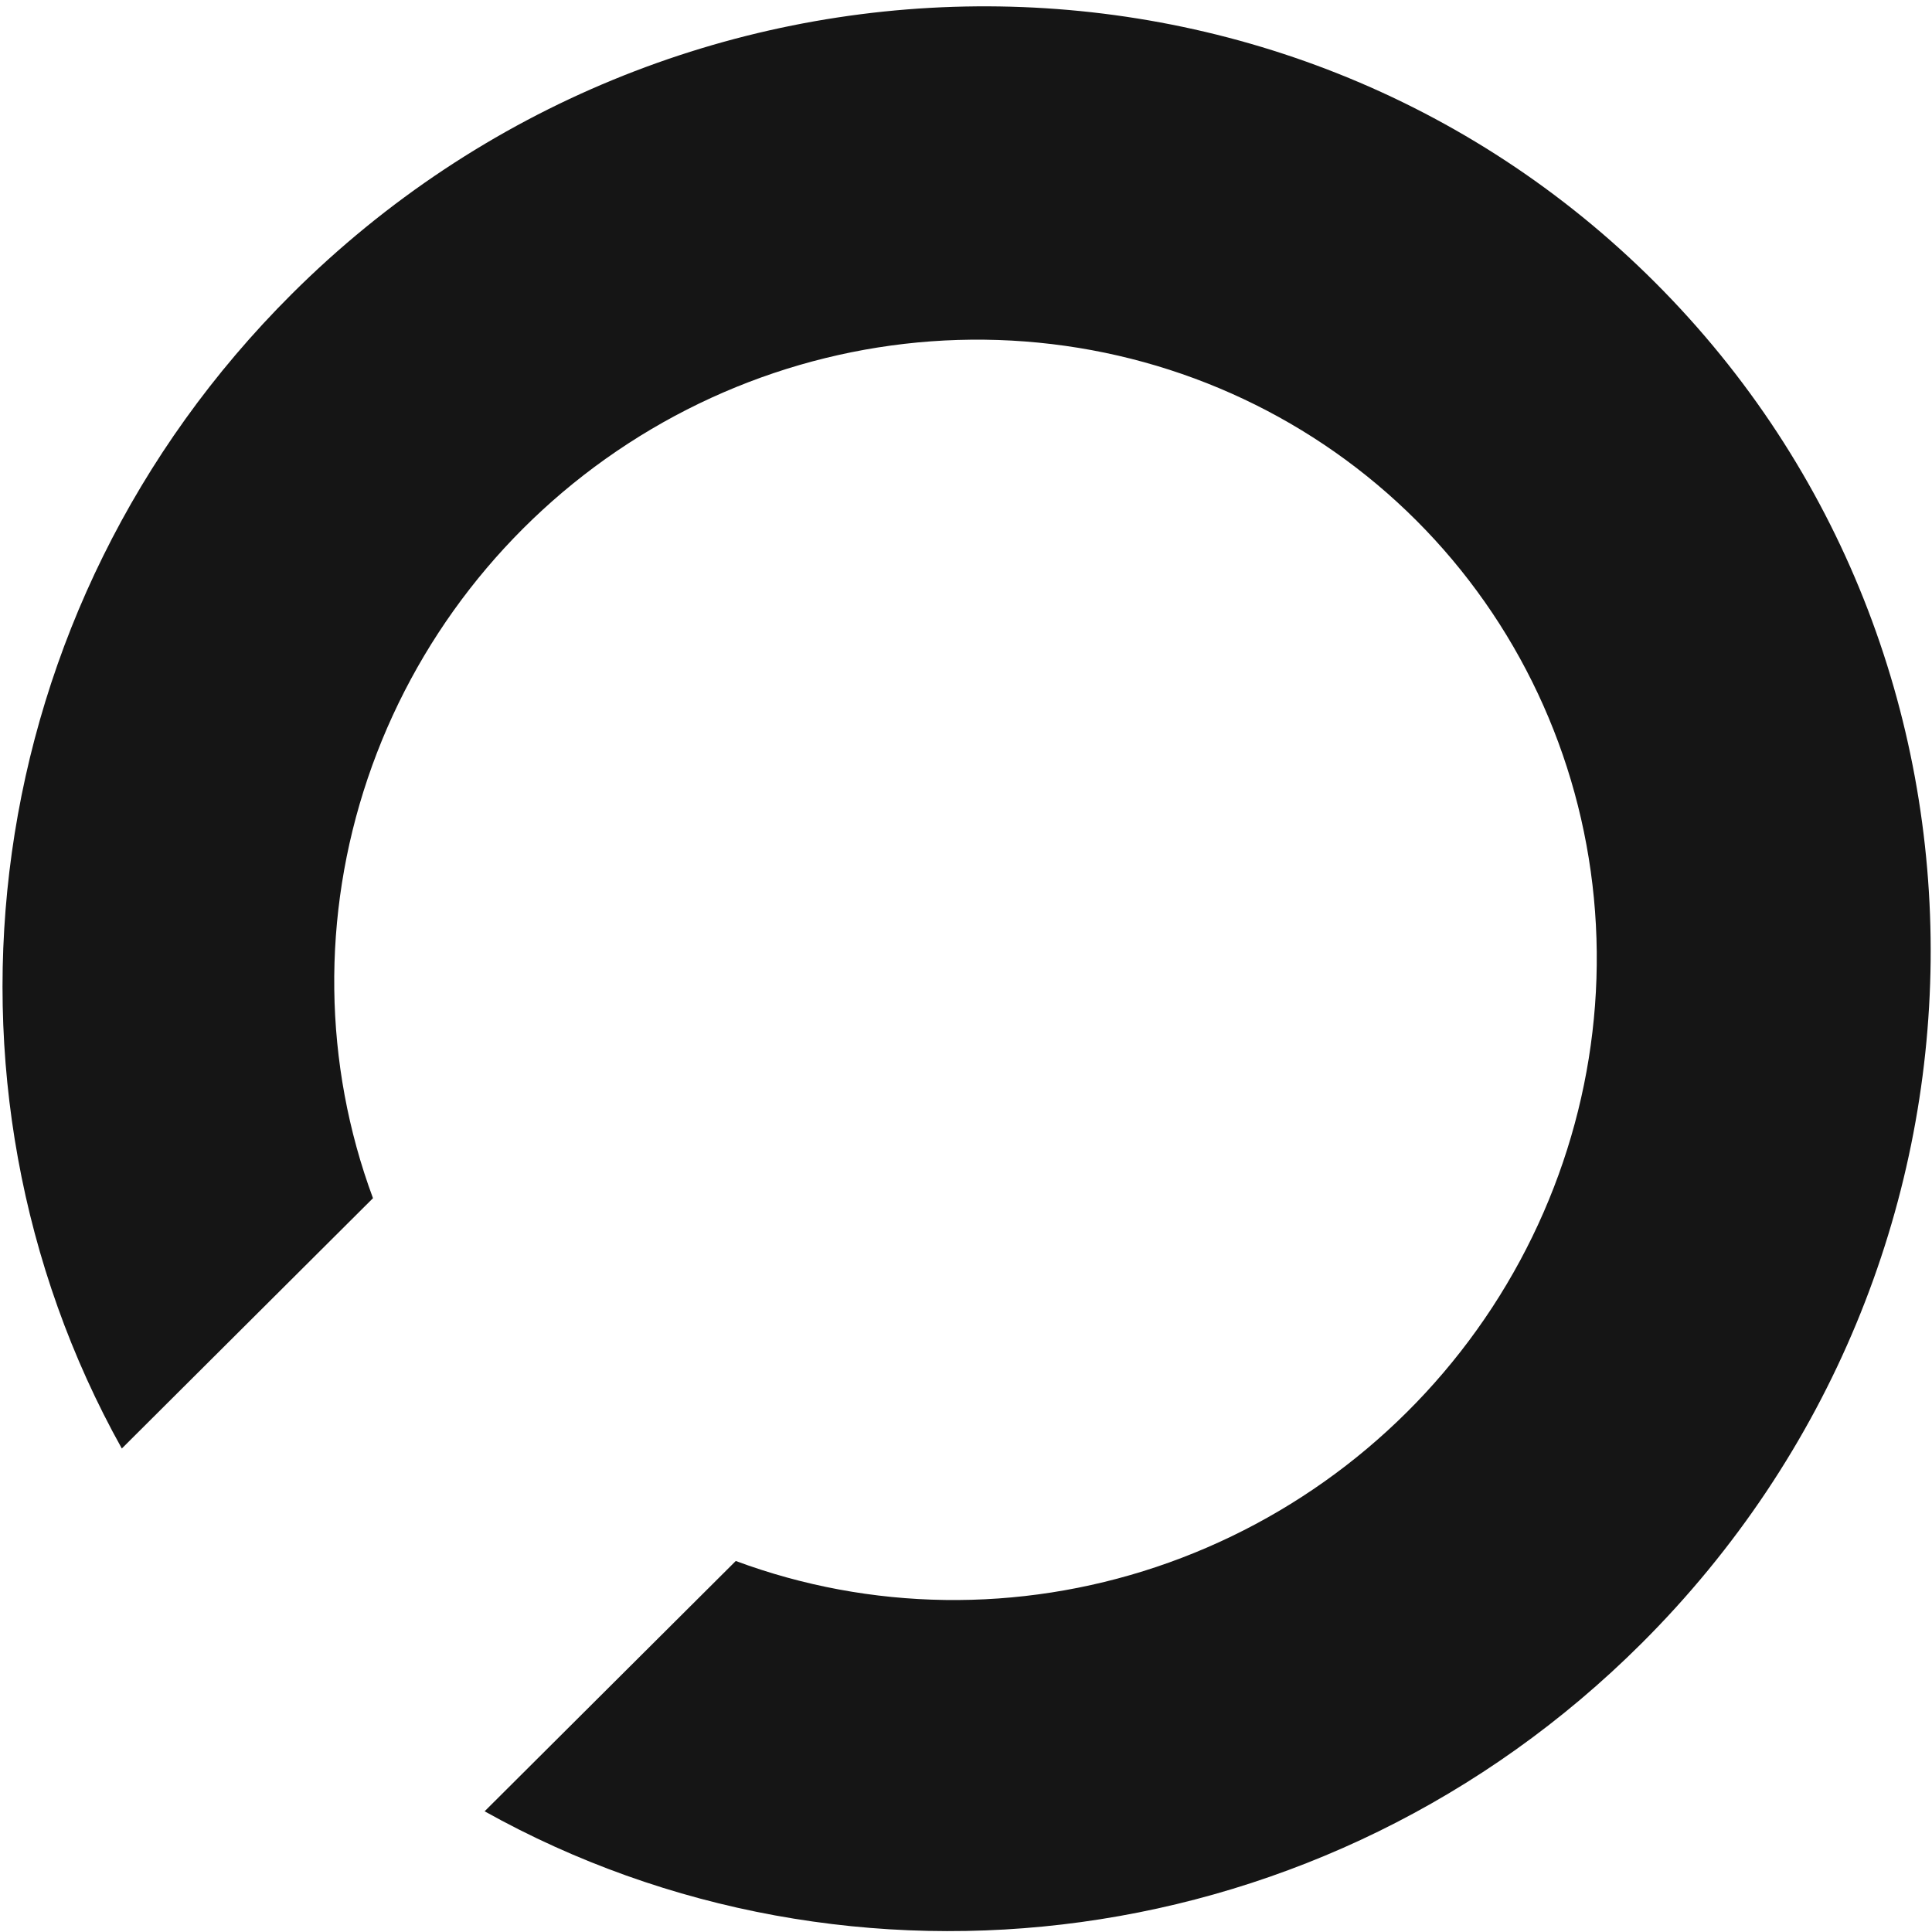 <svg width="332" height="332" viewBox="0 0 332 332" fill="none" xmlns="http://www.w3.org/2000/svg">
<path d="M20.933 248.916L64.095 205.9C55.533 182.811 55.216 157.342 63.196 133.742C71.175 110.142 86.97 89.837 107.944 76.214C128.919 62.59 153.806 56.472 178.455 58.88C203.104 61.288 226.024 72.076 243.393 89.445C260.762 106.814 271.529 129.713 273.899 154.324C276.269 178.936 270.099 203.77 256.417 224.687C242.736 245.603 222.37 261.336 198.716 269.263C175.063 277.189 149.551 276.829 126.438 268.243L83.276 311.259C146.047 346.289 227.729 336.58 282.061 282.431C347.412 217.301 348.471 112.592 284.428 48.549C220.384 -15.495 115.491 -14.609 50.145 50.516C-4.187 104.665 -14.075 186.167 20.933 248.916Z" fill="#151515"/>
</svg>

